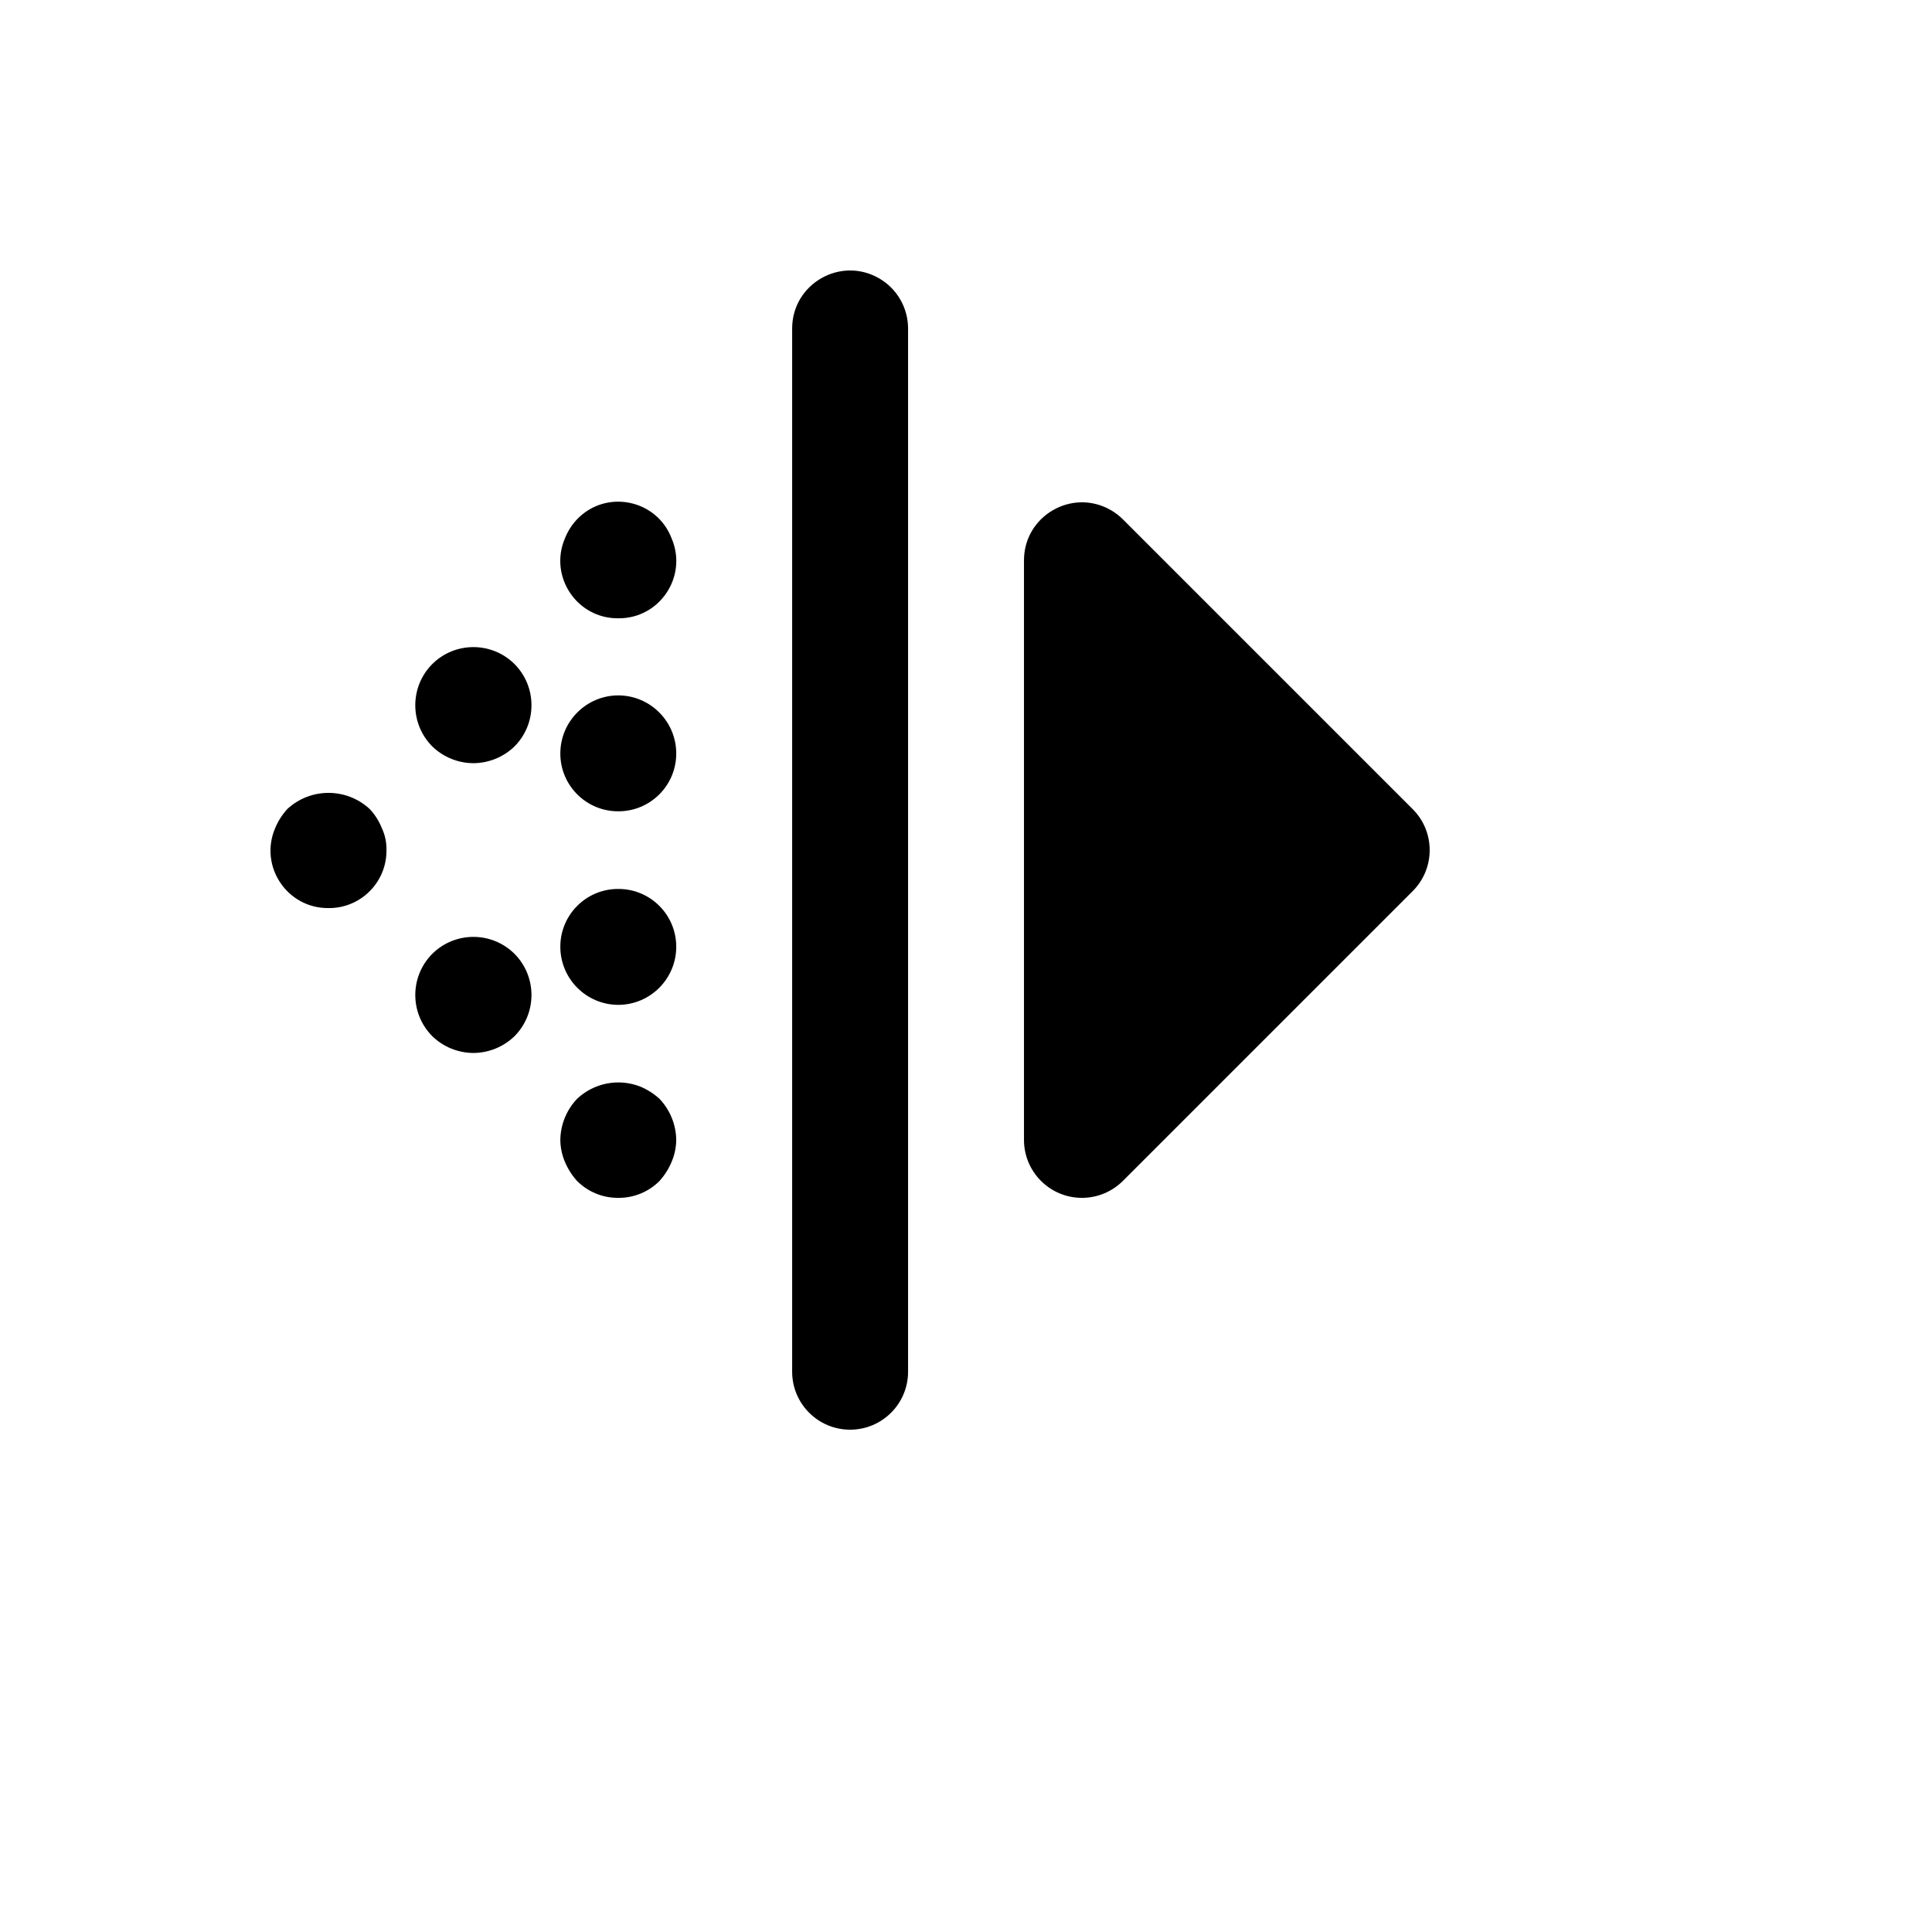 <svg xmlns="http://www.w3.org/2000/svg" version="1.1" xmlns:xlink="http://www.w3.org/1999/xlink" width="100%" height="100%" id="svgWorkerArea" viewBox="-25 -25 625 625" xmlns:idraw="https://idraw.muisca.co" style="background: white;"><defs id="defsdoc"><pattern id="patternBool" x="0" y="0" width="10" height="10" patternUnits="userSpaceOnUse" patternTransform="rotate(35)"><circle cx="5" cy="5" r="4" style="stroke: none;fill: #ff000070;"></circle></pattern></defs><g id="fileImp-467175921" class="cosito"><path id="pathImp-434388743" class="grouped" d="M250.011 437.5C239.656 437.502 231.26 429.106 231.262 418.751 231.262 418.751 231.262 81.276 231.262 81.276 231.262 66.844 246.886 57.824 259.386 65.04 265.187 68.389 268.76 74.578 268.76 81.276 268.76 81.276 268.76 418.751 268.76 418.751 268.762 429.106 260.366 437.502 250.011 437.5 250.011 437.5 250.011 437.5 250.011 437.5"></path><path id="polygonImp-379493601" class="grouped" d="M418.752 250.014C418.752 250.014 325.007 156.271 325.007 156.271 325.007 156.271 325.007 343.757 325.007 343.757 325.007 343.757 418.752 250.014 418.752 250.014 418.752 250.014 418.752 250.014 418.752 250.014"></path><path id="pathImp-475264366" class="grouped" d="M325.007 362.505C314.652 362.505 306.258 354.112 306.258 343.757 306.258 343.757 306.258 156.271 306.258 156.271 306.258 141.84 321.882 132.82 334.38 140.036 335.799 140.856 337.104 141.857 338.263 143.016 338.263 143.016 432.007 236.759 432.007 236.759 439.331 244.078 439.331 255.95 432.007 263.27 432.007 263.271 338.263 357.014 338.263 357.013 334.749 360.531 329.979 362.507 325.007 362.505 325.007 362.505 325.007 362.505 325.007 362.505M343.756 201.531C343.756 201.532 343.756 298.496 343.756 298.497 343.756 298.496 392.239 250.014 392.239 250.014 392.239 250.014 343.756 201.532 343.756 201.531"></path><path id="pathImp-645594566" class="grouped" d="M81.27 268.762C67.87 268.888 58.749 255.215 64.014 242.892 64.964 240.619 66.299 238.525 67.959 236.702 75.475 229.763 87.064 229.763 94.58 236.702 96.273 238.497 97.61 240.596 98.517 242.891 99.569 245.115 100.083 247.554 100.019 250.014 100.121 260.41 91.667 268.864 81.27 268.762 81.27 268.762 81.27 268.762 81.27 268.762M114.831 310.197C107.517 302.83 107.517 290.942 114.831 283.575 114.831 283.576 114.831 283.576 114.831 283.575 122.194 276.252 134.09 276.252 141.453 283.575 141.453 283.576 141.453 283.576 141.453 283.575 148.759 290.946 148.759 302.827 141.453 310.197 141.453 310.197 141.453 310.197 141.453 310.197 137.885 313.66 133.113 315.608 128.141 315.634 128.141 315.634 128.141 315.634 128.141 315.634 123.169 315.611 118.397 313.662 114.831 310.197 114.831 310.197 114.831 310.197 114.831 310.197M175.015 362.505C170.028 362.55 165.232 360.593 161.703 357.068 160.048 355.244 158.713 353.152 157.757 350.88 156.801 348.626 156.292 346.205 156.266 343.757 156.336 338.792 158.278 334.038 161.703 330.445 167.184 325.299 175.137 323.767 182.136 326.508 184.409 327.459 186.501 328.79 188.325 330.445 191.749 334.039 193.691 338.794 193.764 343.757 193.734 346.205 193.224 348.626 192.262 350.879 191.306 353.148 189.975 355.24 188.325 357.068 184.797 360.591 180.002 362.55 175.015 362.505 175.015 362.505 175.015 362.505 175.015 362.505M156.266 281.322C156.225 270.95 164.643 262.532 175.015 262.574 175.015 262.574 175.015 262.574 175.015 262.574 185.385 262.536 193.802 270.952 193.764 281.322 193.764 281.322 193.764 281.322 193.764 281.322 193.731 291.664 185.357 300.039 175.015 300.071 175.015 300.071 175.015 300.071 175.015 300.071 164.673 300.041 156.296 291.664 156.266 281.322 156.266 281.322 156.266 281.322 156.266 281.322M156.266 218.705C156.296 208.364 164.673 199.987 175.015 199.957 175.015 199.957 175.015 199.957 175.015 199.957 185.357 199.989 193.731 208.364 193.764 218.705 193.764 218.706 193.764 218.706 193.764 218.705 193.796 229.073 185.383 237.486 175.015 237.454 175.015 237.454 175.015 237.454 175.015 237.454 164.645 237.49 156.231 229.073 156.266 218.705 156.266 218.706 156.266 218.706 156.266 218.705M175.015 175.019C161.615 175.145 152.494 161.472 157.759 149.149 158.666 146.852 160.005 144.752 161.703 142.959 171.084 133.214 187.412 136.521 192.262 149.148 197.54 161.47 188.419 175.151 175.015 175.019 175.015 175.019 175.015 175.019 175.015 175.019M114.831 216.454C107.515 209.088 107.515 197.197 114.831 189.831 114.831 189.831 114.831 189.831 114.831 189.831 122.194 182.506 134.092 182.506 141.455 189.831 141.455 189.831 141.455 189.831 141.455 189.831 148.761 197.201 148.761 209.082 141.455 216.452 141.455 216.452 141.455 216.452 141.455 216.452 137.885 219.915 133.115 221.863 128.143 221.889 128.143 221.889 128.143 221.889 128.143 221.889 123.171 221.867 118.399 219.919 114.831 216.454 114.831 216.454 114.831 216.454 114.831 216.454"></path></g></svg>